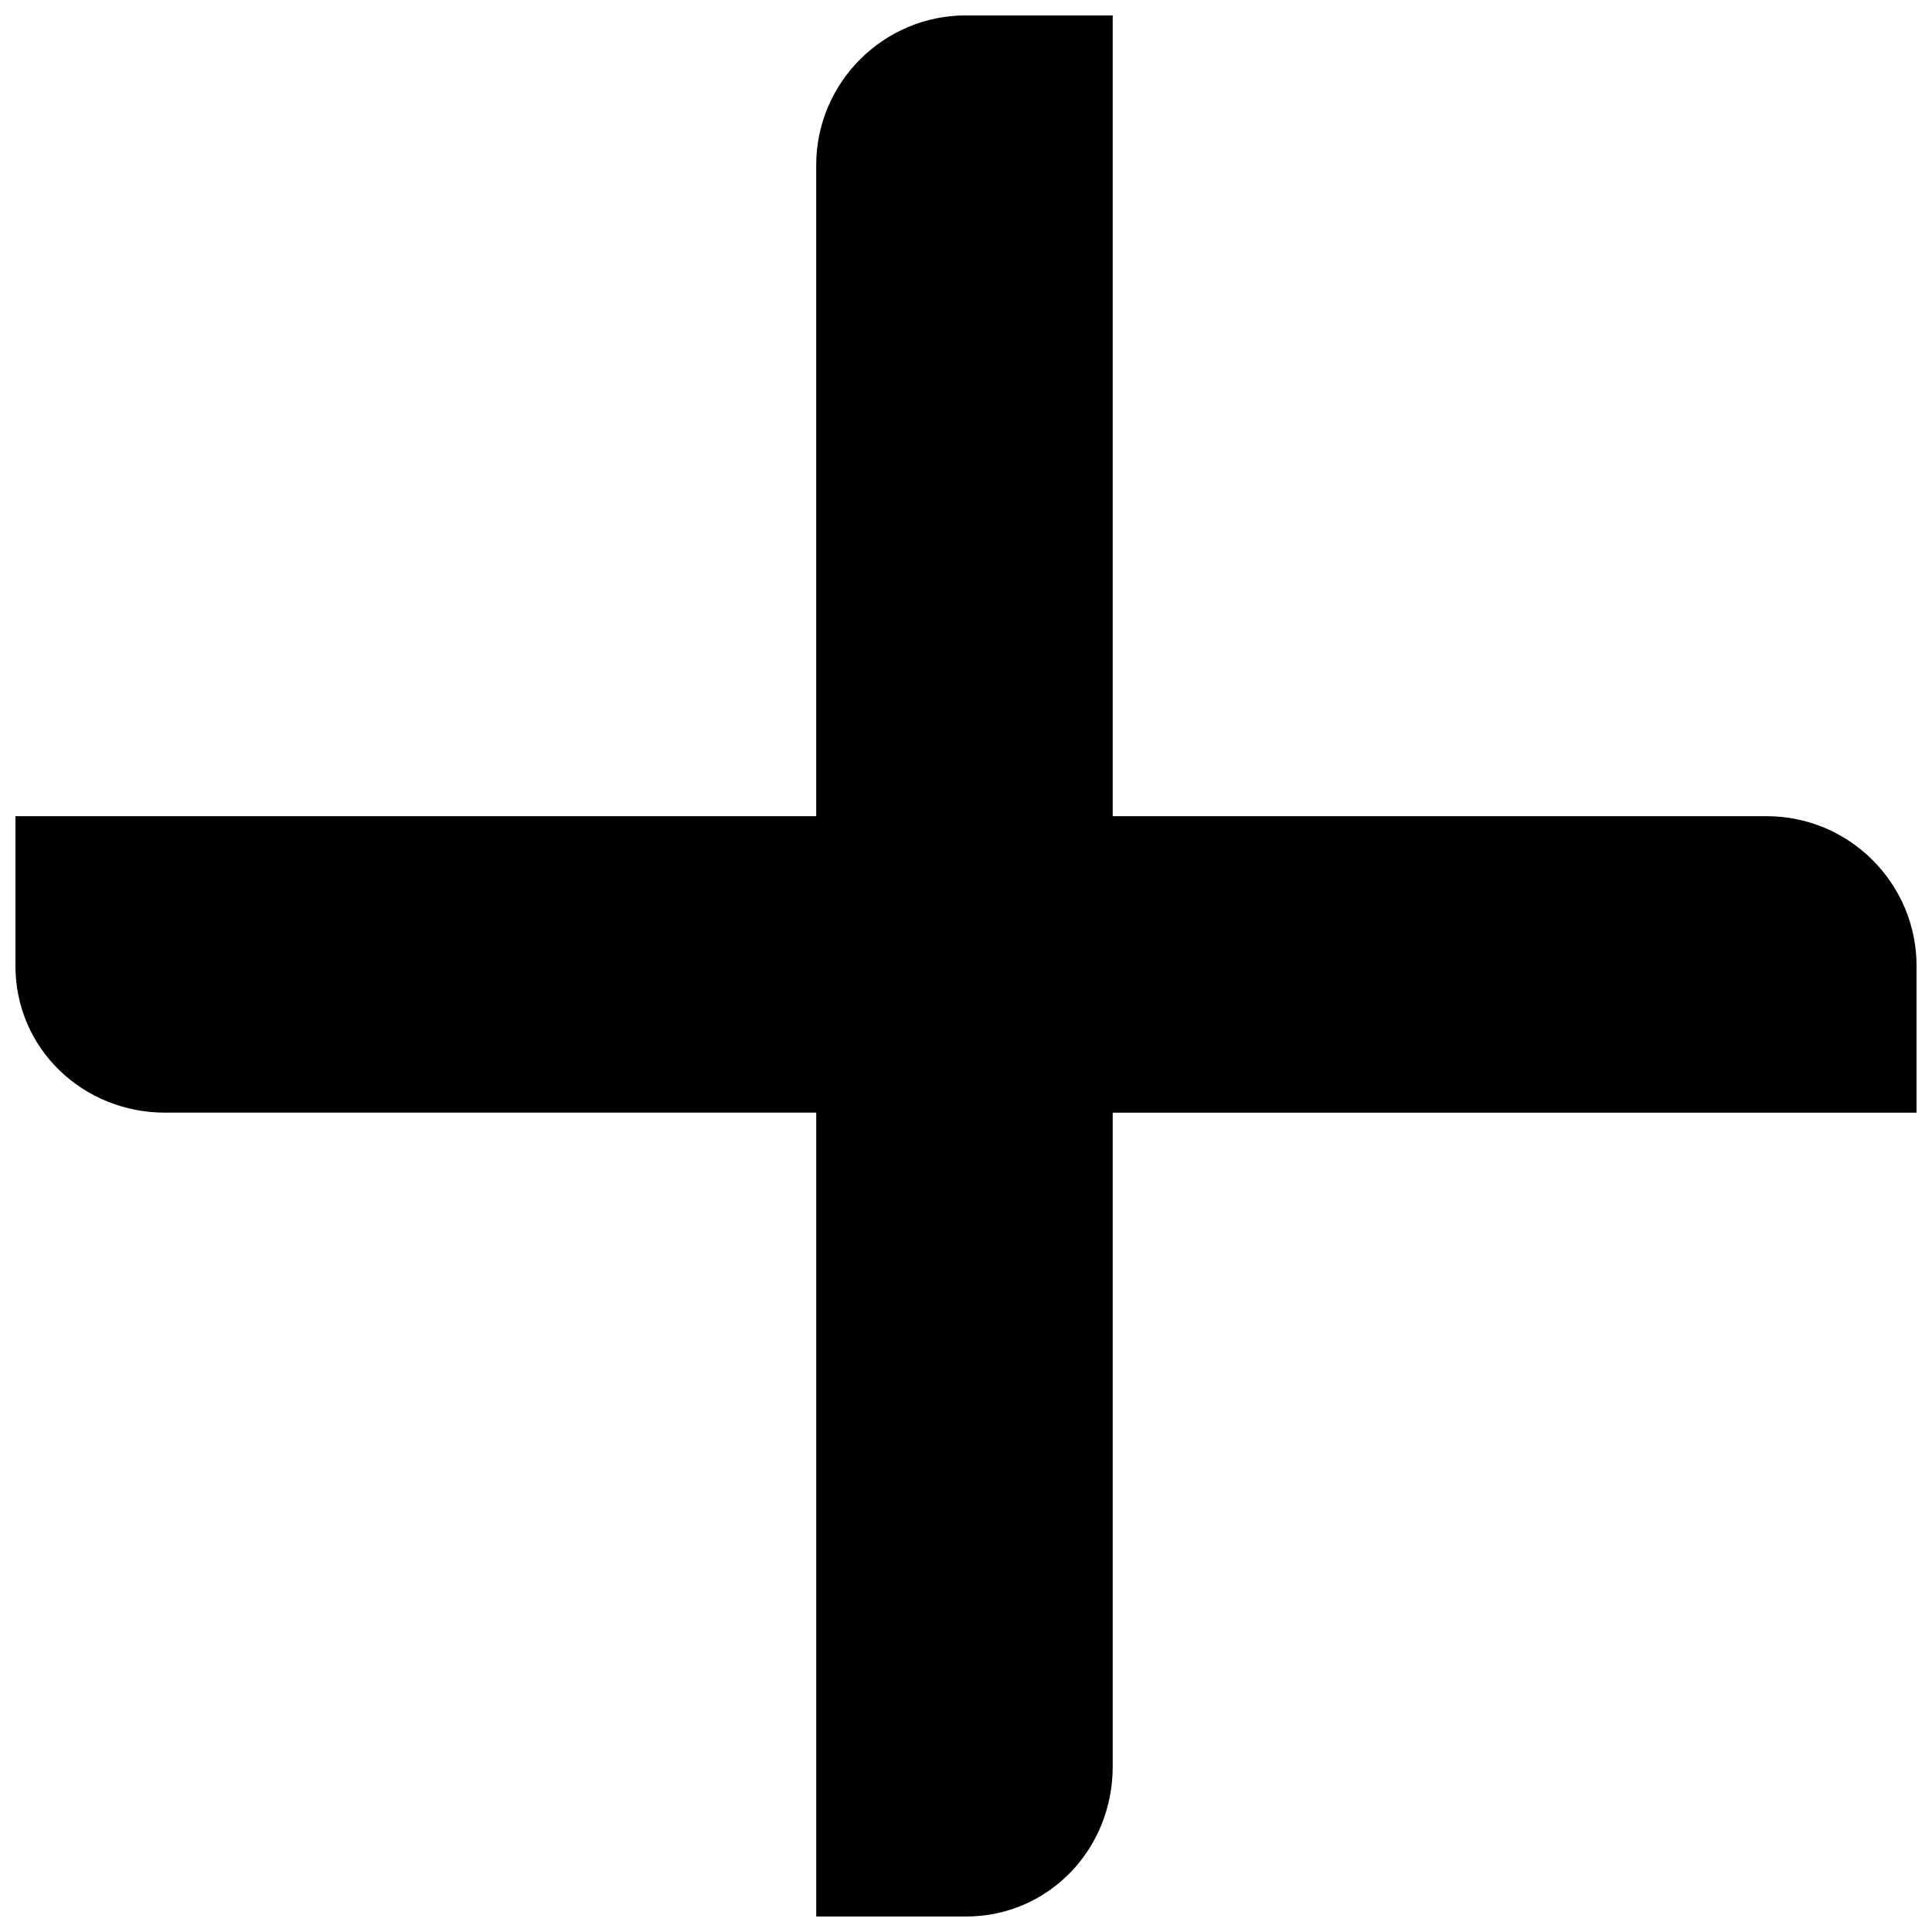 <?xml version="1.0" encoding="UTF-8"?>
<!-- Uploaded to: ICON Repo, www.svgrepo.com, Generator: ICON Repo Mixer Tools -->
<svg width="800px" height="800px" version="1.1" viewBox="144 144 512 512" xmlns="http://www.w3.org/2000/svg">
 <defs>
  <clipPath id="a">
   <path d="m148.09 148.09h503.81v503.81h-503.81z"/>
  </clipPath>
 </defs>
 <g clip-path="url(#a)">
  <path d="m400 148.09h38.879v212.21h173.34c21.871 0 39.688 17.82 39.688 39.688v38.879h-213.03v173.34c0 21.871-17.008 39.688-38.879 39.688h-39.688v-213.03h-172.53c-21.871 0-39.688-17.008-39.688-38.879v-39.688h212.21v-172.53c0-21.871 17.82-39.688 39.688-39.688z" fill-rule="evenodd"/>
 </g>
</svg>